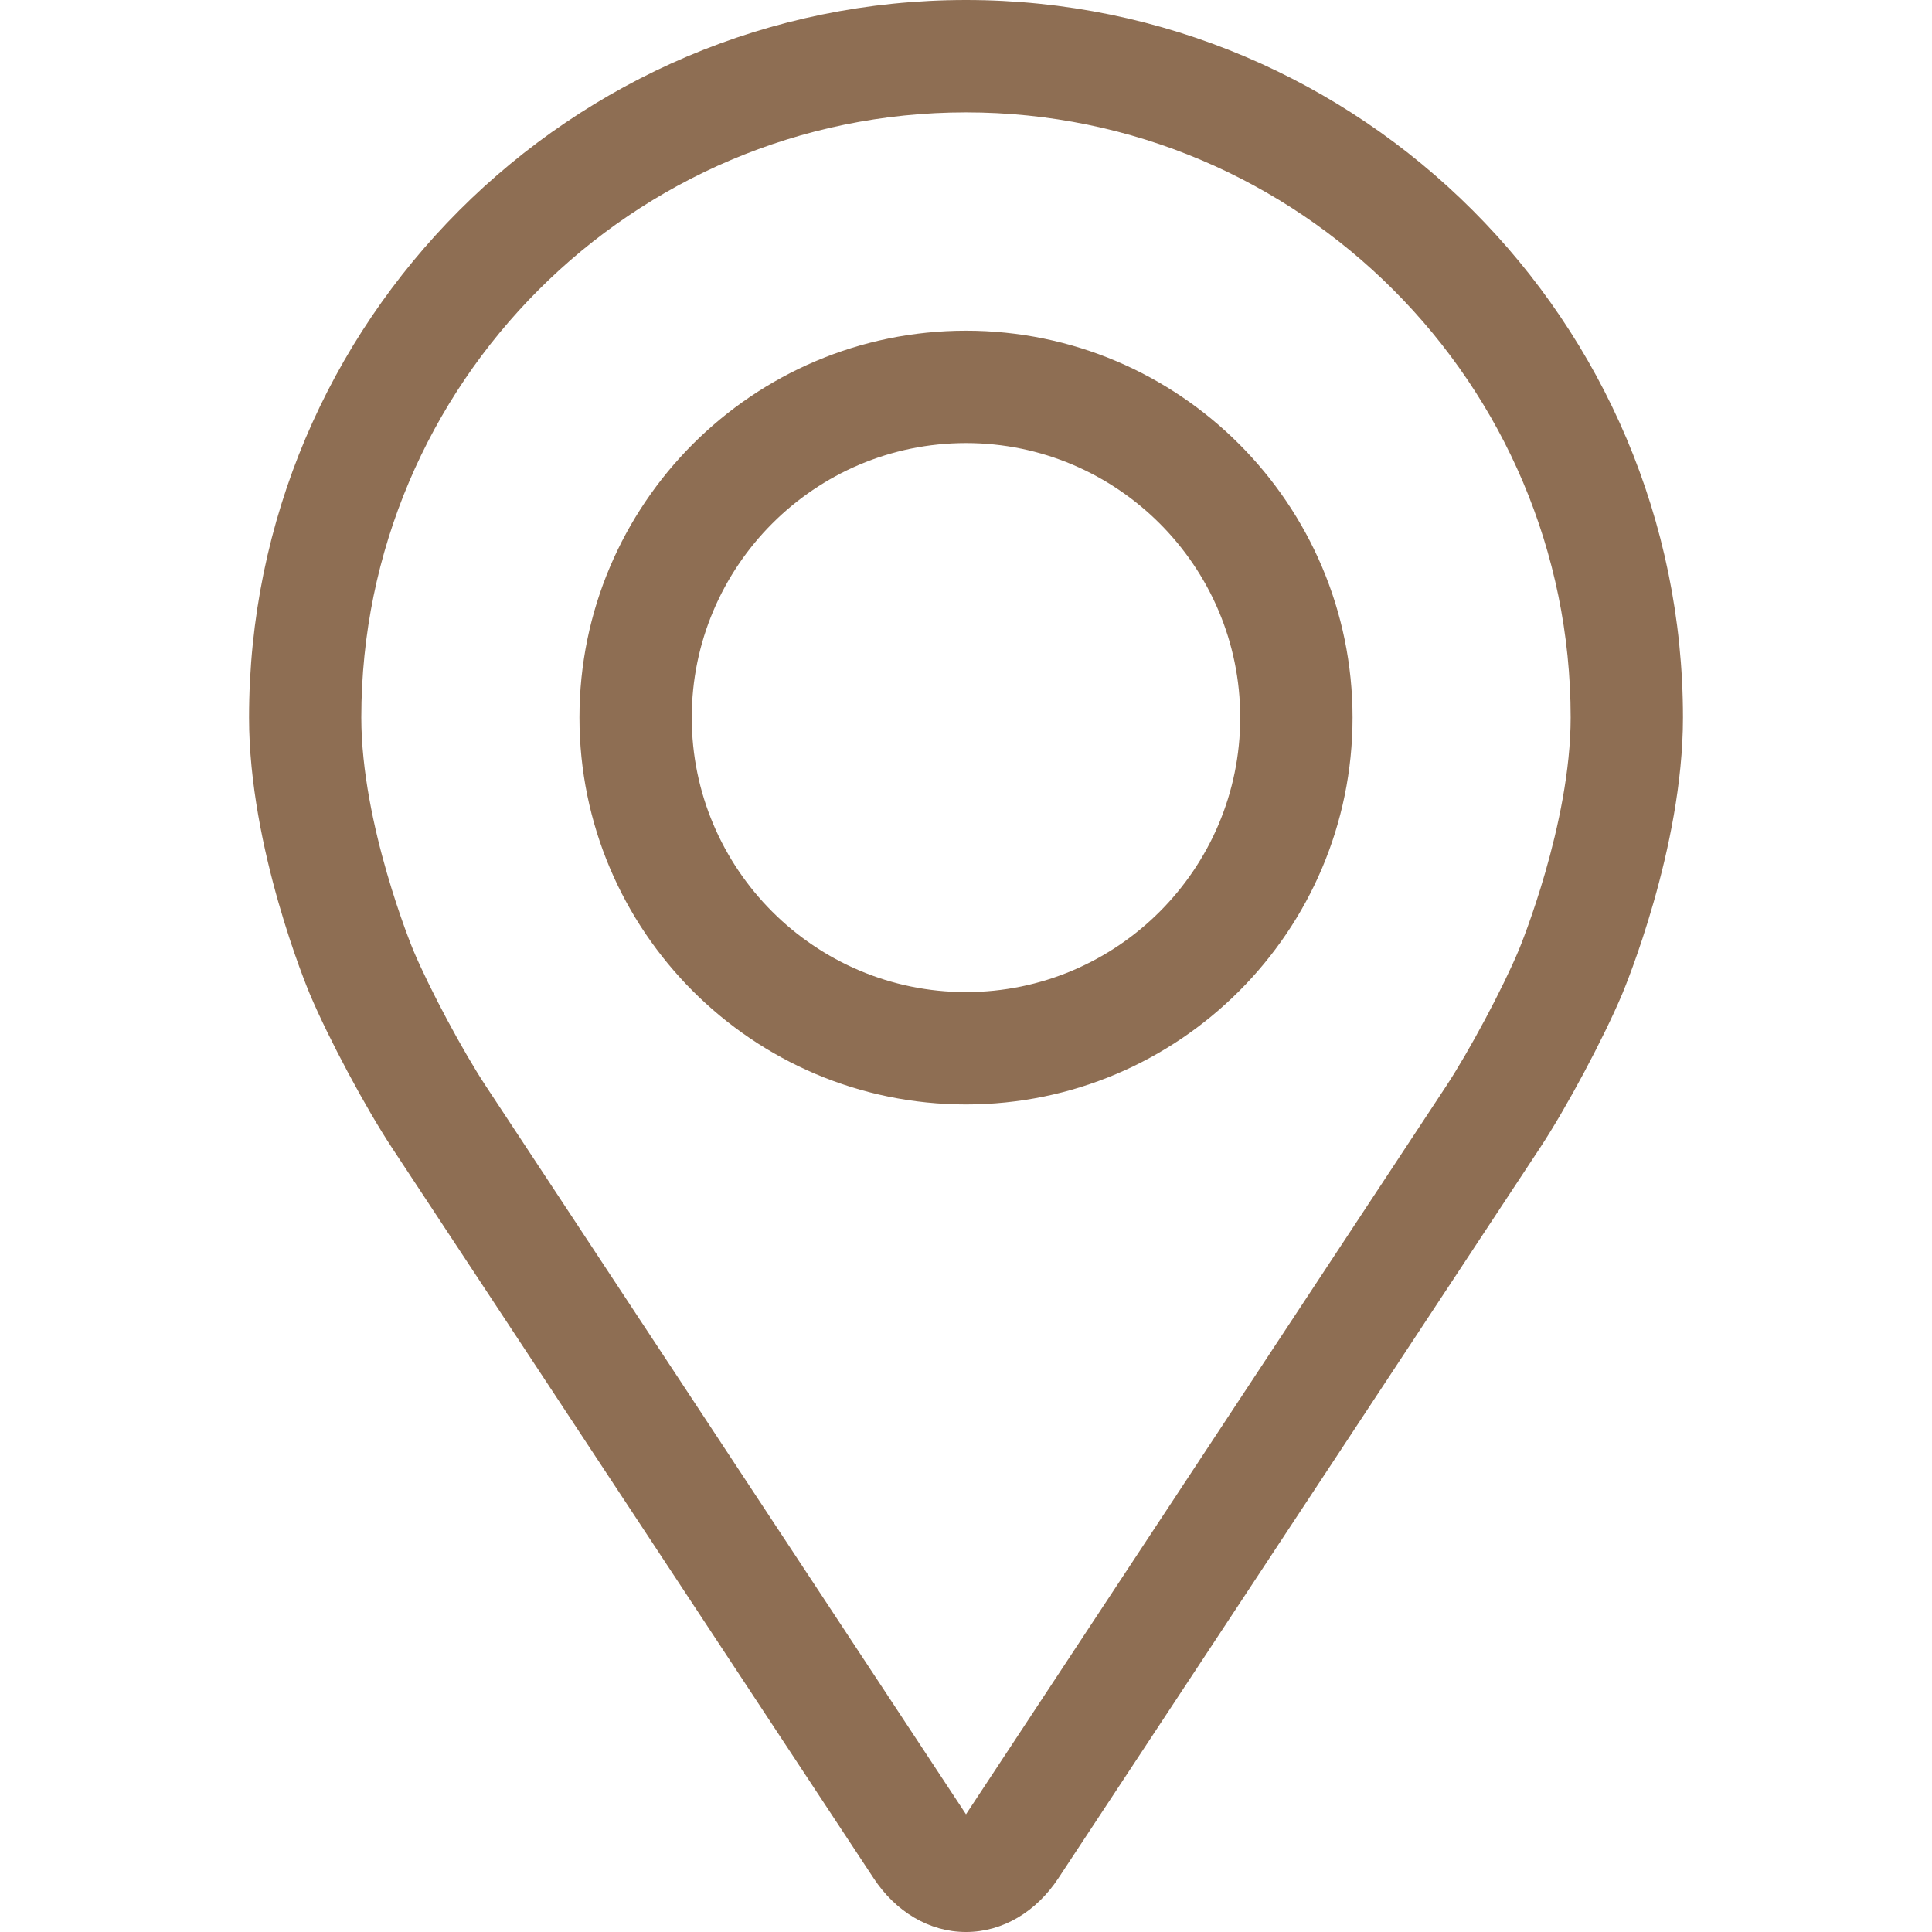<?xml version="1.0" encoding="UTF-8"?> <svg xmlns="http://www.w3.org/2000/svg" xmlns:xlink="http://www.w3.org/1999/xlink" width="512" height="512" viewBox="0 0 512 512" fill="none"><desc> Created with Pixso. </desc><defs></defs><rect id="Group 86" width="512" height="512" fill="#000000" fill-opacity="0"></rect><path id="path" d="M231.51 497.74L103.94 304.27C96.84 293.5 87.08 275.23 82.08 263.37C81.45 261.85 66 224.82 66 190.15C66 85.29 151.22 0 256 0C360.77 0 446 85.29 446 190.15C446 224.84 430.55 261.85 429.92 263.37C424.93 275.23 415.17 293.5 408.07 304.27L280.48 497.75C274.66 506.59 265.78 512 256 512C246.21 512 237.33 506.59 231.51 497.74ZM256 480.81L383.22 287.88C389.34 278.59 398.2 262.01 402.49 251.78C402.9 250.82 416.24 218.3 416.24 190.15C416.24 101.73 344.35 29.78 256 29.78C167.65 29.78 95.75 101.73 95.75 190.15C95.75 218.44 109.23 251.12 109.52 251.81C113.8 262 122.66 278.59 128.79 287.87L256 480.81ZM153.56 190.16C153.56 133.64 199.5 87.64 256 87.64C312.49 87.64 358.44 133.64 358.44 190.16C358.44 246.7 312.49 292.69 256 292.69C199.5 292.69 153.56 246.7 153.56 190.16ZM328.67 190.16C328.67 150.06 296.06 117.42 256 117.42C215.93 117.42 183.32 150.06 183.32 190.16C183.32 230.28 215.93 262.91 256 262.91C296.06 262.91 328.67 230.28 328.67 190.16Z" fill="#8E6E53" fill-opacity="1" fill-rule="evenodd"></path></svg> 